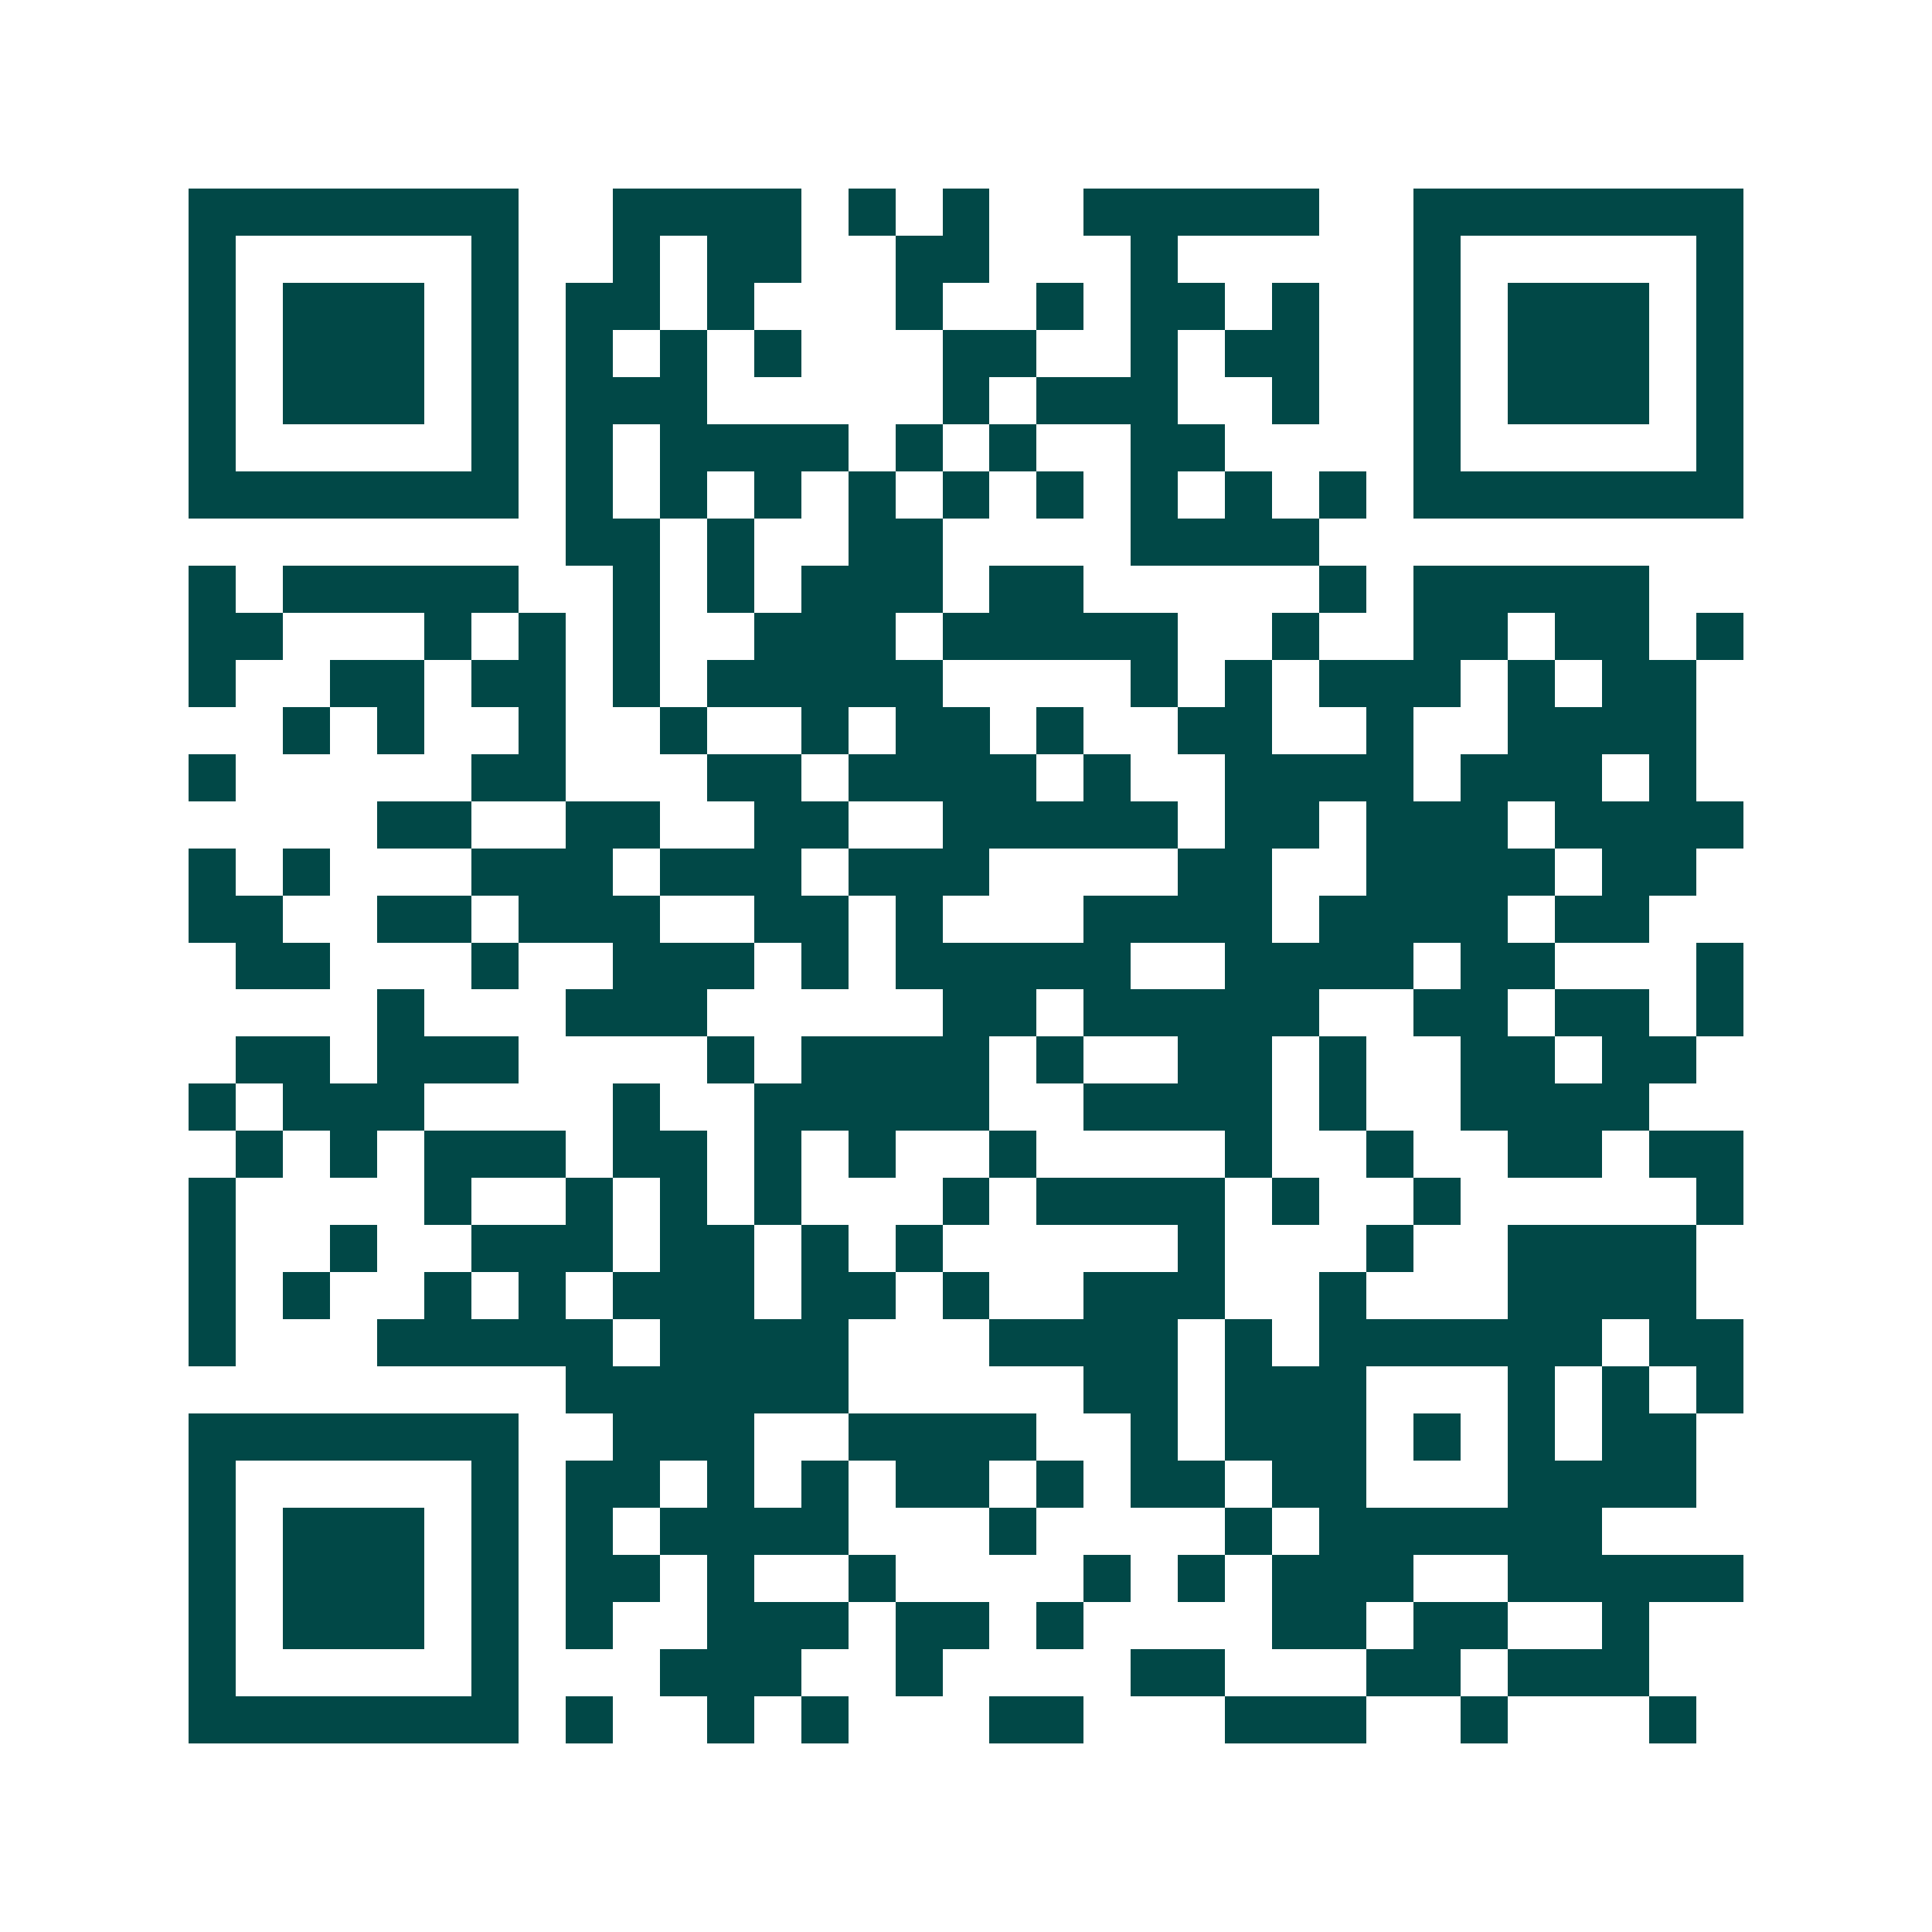 <svg xmlns="http://www.w3.org/2000/svg" width="200" height="200" viewBox="0 0 41 41" shape-rendering="crispEdges"><path fill="#ffffff" d="M0 0h41v41H0z"/><path stroke="#014847" d="M4 4.5h7m2 0h4m1 0h1m1 0h1m2 0h5m2 0h7M4 5.5h1m5 0h1m2 0h1m1 0h2m2 0h2m3 0h1m5 0h1m5 0h1M4 6.5h1m1 0h3m1 0h1m1 0h2m1 0h1m3 0h1m2 0h1m1 0h2m1 0h1m2 0h1m1 0h3m1 0h1M4 7.5h1m1 0h3m1 0h1m1 0h1m1 0h1m1 0h1m3 0h2m2 0h1m1 0h2m2 0h1m1 0h3m1 0h1M4 8.5h1m1 0h3m1 0h1m1 0h3m5 0h1m1 0h3m2 0h1m2 0h1m1 0h3m1 0h1M4 9.5h1m5 0h1m1 0h1m1 0h4m1 0h1m1 0h1m2 0h2m4 0h1m5 0h1M4 10.5h7m1 0h1m1 0h1m1 0h1m1 0h1m1 0h1m1 0h1m1 0h1m1 0h1m1 0h1m1 0h7M12 11.5h2m1 0h1m2 0h2m4 0h4M4 12.5h1m1 0h5m2 0h1m1 0h1m1 0h3m1 0h2m5 0h1m1 0h5M4 13.5h2m3 0h1m1 0h1m1 0h1m2 0h3m1 0h5m2 0h1m2 0h2m1 0h2m1 0h1M4 14.5h1m2 0h2m1 0h2m1 0h1m1 0h5m4 0h1m1 0h1m1 0h3m1 0h1m1 0h2M6 15.5h1m1 0h1m2 0h1m2 0h1m2 0h1m1 0h2m1 0h1m2 0h2m2 0h1m2 0h4M4 16.5h1m5 0h2m3 0h2m1 0h4m1 0h1m2 0h4m1 0h3m1 0h1M8 17.5h2m2 0h2m2 0h2m2 0h5m1 0h2m1 0h3m1 0h4M4 18.5h1m1 0h1m3 0h3m1 0h3m1 0h3m4 0h2m2 0h4m1 0h2M4 19.5h2m2 0h2m1 0h3m2 0h2m1 0h1m3 0h4m1 0h4m1 0h2M5 20.5h2m3 0h1m2 0h3m1 0h1m1 0h5m2 0h4m1 0h2m3 0h1M8 21.5h1m3 0h3m5 0h2m1 0h5m2 0h2m1 0h2m1 0h1M5 22.5h2m1 0h3m4 0h1m1 0h4m1 0h1m2 0h2m1 0h1m2 0h2m1 0h2M4 23.5h1m1 0h3m4 0h1m2 0h5m2 0h4m1 0h1m2 0h4M5 24.5h1m1 0h1m1 0h3m1 0h2m1 0h1m1 0h1m2 0h1m4 0h1m2 0h1m2 0h2m1 0h2M4 25.5h1m4 0h1m2 0h1m1 0h1m1 0h1m3 0h1m1 0h4m1 0h1m2 0h1m5 0h1M4 26.5h1m2 0h1m2 0h3m1 0h2m1 0h1m1 0h1m5 0h1m3 0h1m2 0h4M4 27.5h1m1 0h1m2 0h1m1 0h1m1 0h3m1 0h2m1 0h1m2 0h3m2 0h1m3 0h4M4 28.5h1m3 0h5m1 0h4m3 0h4m1 0h1m1 0h6m1 0h2M12 29.5h6m5 0h2m1 0h3m3 0h1m1 0h1m1 0h1M4 30.5h7m2 0h3m2 0h4m2 0h1m1 0h3m1 0h1m1 0h1m1 0h2M4 31.5h1m5 0h1m1 0h2m1 0h1m1 0h1m1 0h2m1 0h1m1 0h2m1 0h2m3 0h4M4 32.5h1m1 0h3m1 0h1m1 0h1m1 0h4m3 0h1m4 0h1m1 0h6M4 33.5h1m1 0h3m1 0h1m1 0h2m1 0h1m2 0h1m4 0h1m1 0h1m1 0h3m2 0h5M4 34.5h1m1 0h3m1 0h1m1 0h1m2 0h3m1 0h2m1 0h1m4 0h2m1 0h2m2 0h1M4 35.5h1m5 0h1m3 0h3m2 0h1m4 0h2m3 0h2m1 0h3M4 36.5h7m1 0h1m2 0h1m1 0h1m3 0h2m3 0h3m2 0h1m3 0h1"/></svg>
